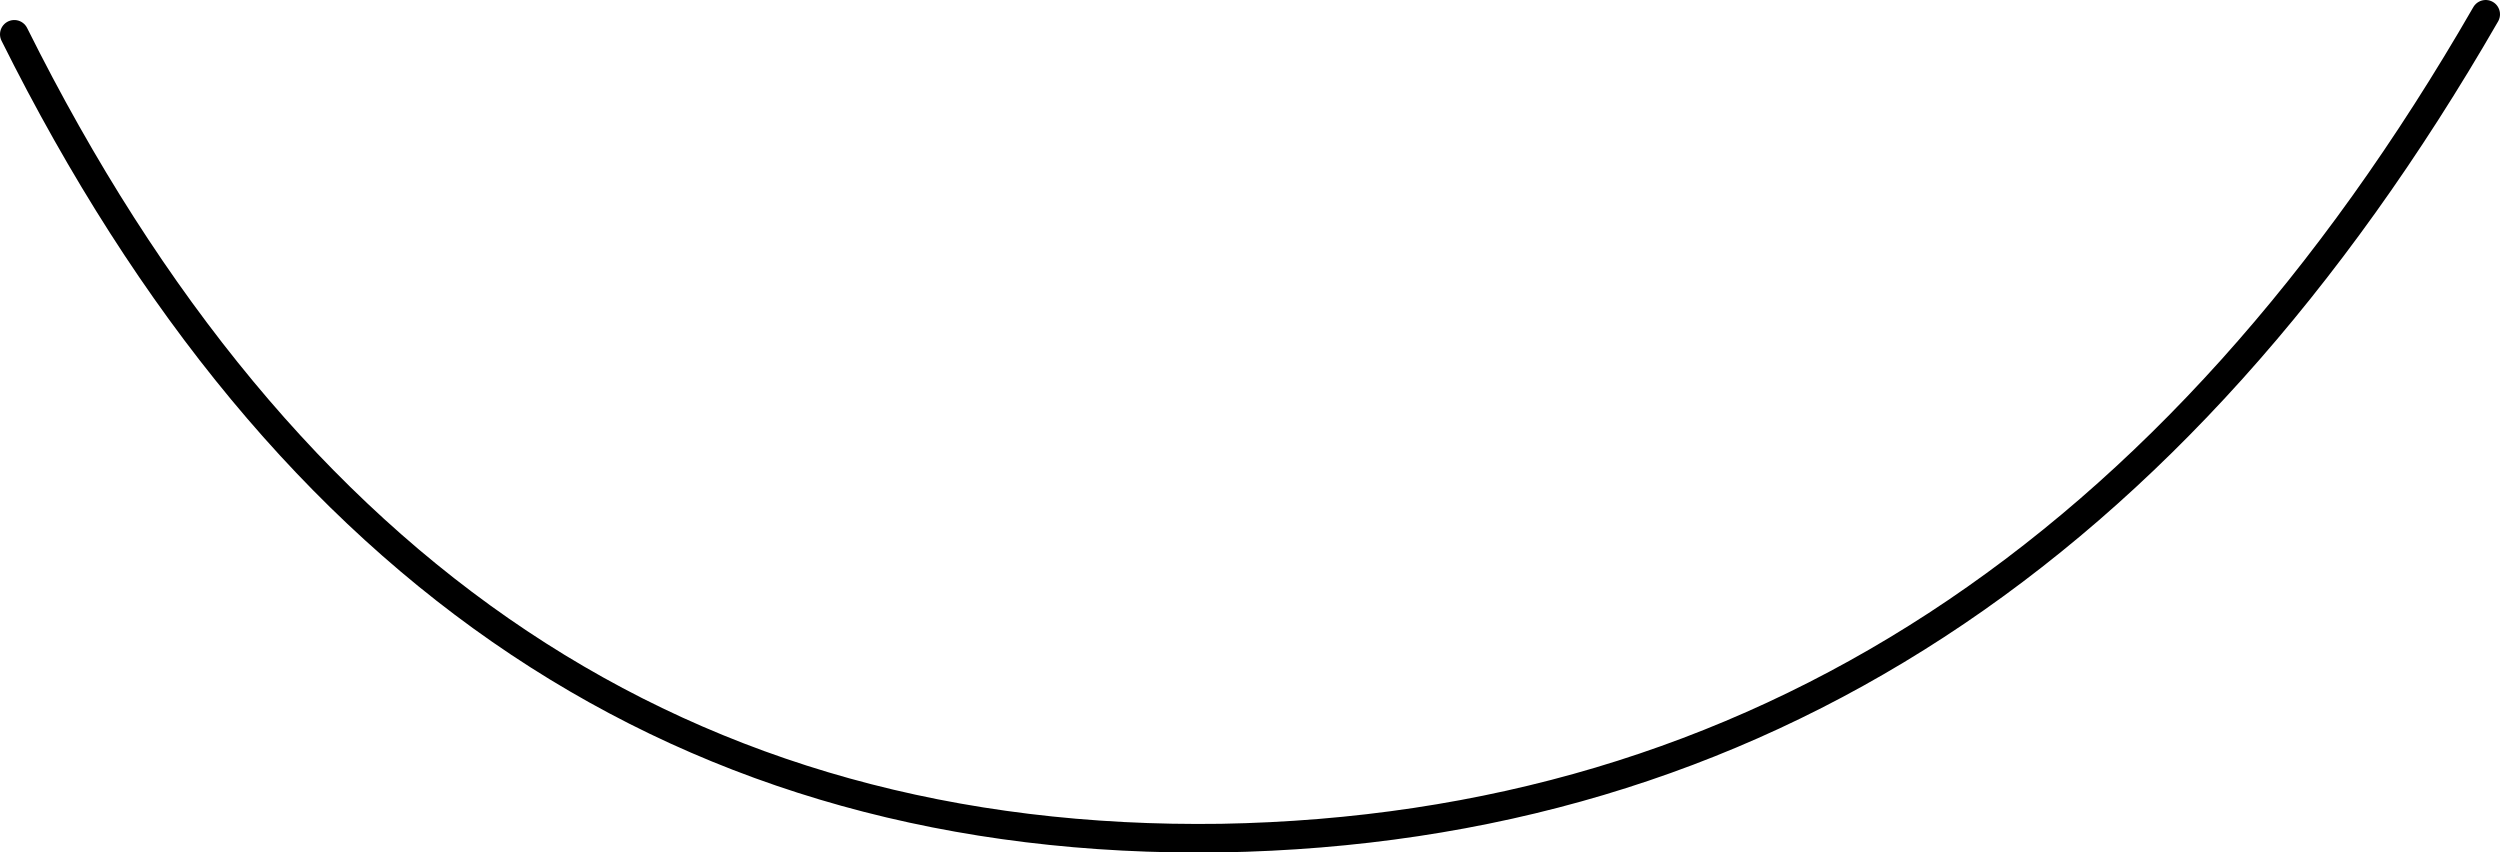 <?xml version="1.0" encoding="UTF-8" standalone="no"?>
<svg xmlns:xlink="http://www.w3.org/1999/xlink" height="14.9px" width="43.7px" xmlns="http://www.w3.org/2000/svg">
  <g transform="matrix(1.0, 0.0, 0.0, 1.0, -26.15, -15.45)">
    <path d="M26.4 16.05 Q33.5 30.3 47.5 30.1 61.45 29.85 69.6 15.7" fill="none" stroke="#000000" stroke-linecap="round" stroke-linejoin="round" stroke-width="0.5"/>
  </g>
</svg>
